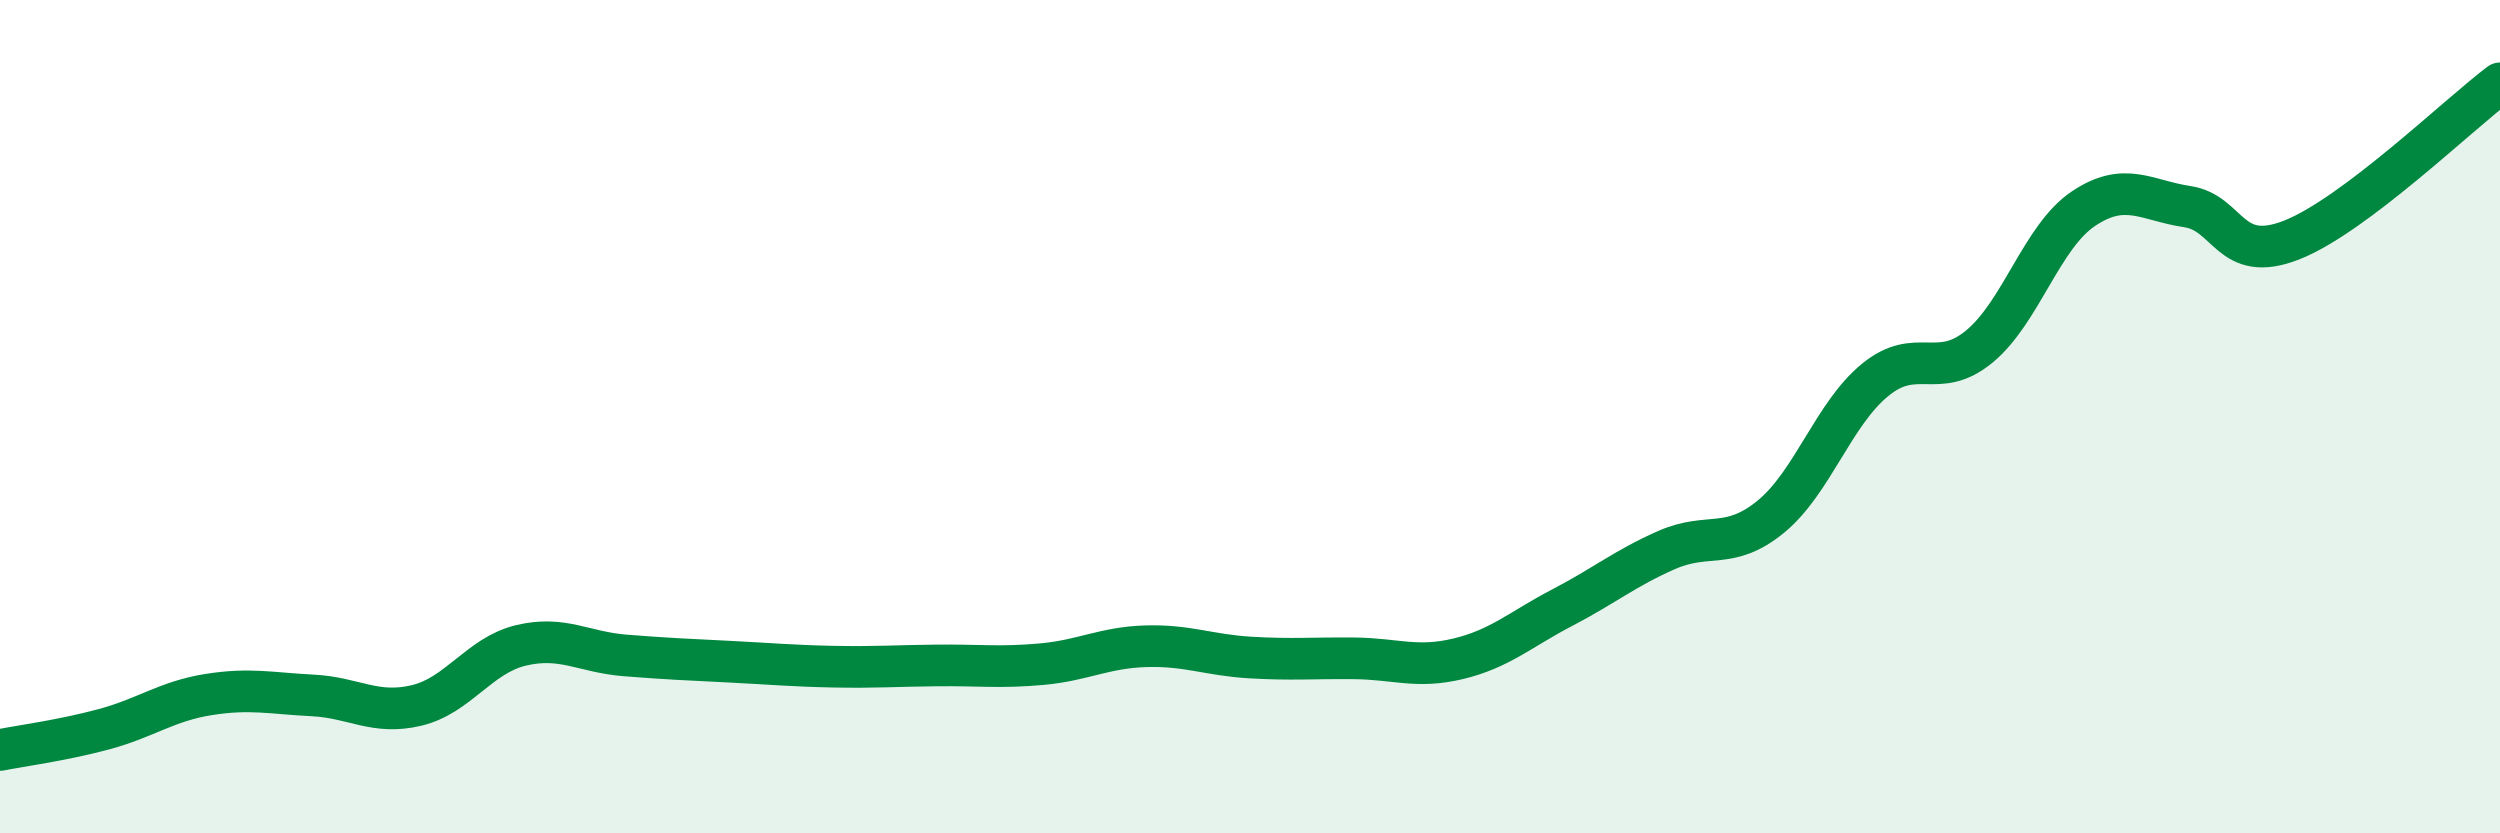 
    <svg width="60" height="20" viewBox="0 0 60 20" xmlns="http://www.w3.org/2000/svg">
      <path
        d="M 0,18 C 0.5,17.9 1.5,17.77 2.5,17.5 C 3.5,17.23 4,16.83 5,16.67 C 6,16.51 6.5,16.64 7.5,16.69 C 8.5,16.74 9,17.17 10,16.93 C 11,16.69 11.5,15.73 12.5,15.49 C 13.5,15.25 14,15.65 15,15.73 C 16,15.81 16.5,15.83 17.5,15.88 C 18.5,15.93 19,15.98 20,16 C 21,16.02 21.5,15.98 22.5,15.97 C 23.5,15.96 24,16.03 25,15.94 C 26,15.85 26.5,15.54 27.5,15.51 C 28.5,15.48 29,15.72 30,15.78 C 31,15.84 31.5,15.79 32.5,15.8 C 33.5,15.81 34,16.05 35,15.81 C 36,15.57 36.5,15.1 37.5,14.58 C 38.5,14.06 39,13.64 40,13.2 C 41,12.76 41.5,13.22 42.5,12.4 C 43.5,11.58 44,9.94 45,9.12 C 46,8.3 46.5,9.14 47.5,8.32 C 48.5,7.5 49,5.68 50,5.01 C 51,4.34 51.5,4.81 52.5,4.96 C 53.5,5.11 53.5,6.35 55,5.76 C 56.5,5.17 59,2.75 60,2L60 20L0 20Z"
        fill="#008740"
        opacity="0.1"
        stroke-linecap="round"
        stroke-linejoin="round"
      />
      <path
        d="M 0,18 C 0.5,17.9 1.5,17.77 2.5,17.5 C 3.5,17.23 4,16.83 5,16.67 C 6,16.51 6.5,16.64 7.5,16.69 C 8.5,16.74 9,17.17 10,16.93 C 11,16.69 11.5,15.73 12.5,15.49 C 13.5,15.25 14,15.65 15,15.73 C 16,15.81 16.5,15.83 17.5,15.88 C 18.5,15.93 19,15.98 20,16 C 21,16.02 21.5,15.98 22.5,15.97 C 23.5,15.96 24,16.03 25,15.94 C 26,15.85 26.5,15.54 27.5,15.51 C 28.5,15.48 29,15.72 30,15.78 C 31,15.84 31.5,15.79 32.5,15.8 C 33.5,15.81 34,16.05 35,15.81 C 36,15.57 36.5,15.1 37.5,14.58 C 38.5,14.06 39,13.64 40,13.2 C 41,12.76 41.5,13.22 42.5,12.4 C 43.5,11.58 44,9.94 45,9.12 C 46,8.3 46.5,9.14 47.5,8.32 C 48.5,7.5 49,5.68 50,5.01 C 51,4.34 51.5,4.81 52.5,4.96 C 53.5,5.11 53.5,6.35 55,5.76 C 56.5,5.17 59,2.75 60,2"
        stroke="#008740"
        stroke-width="1"
        fill="none"
        stroke-linecap="round"
        stroke-linejoin="round"
      />
    </svg>
  